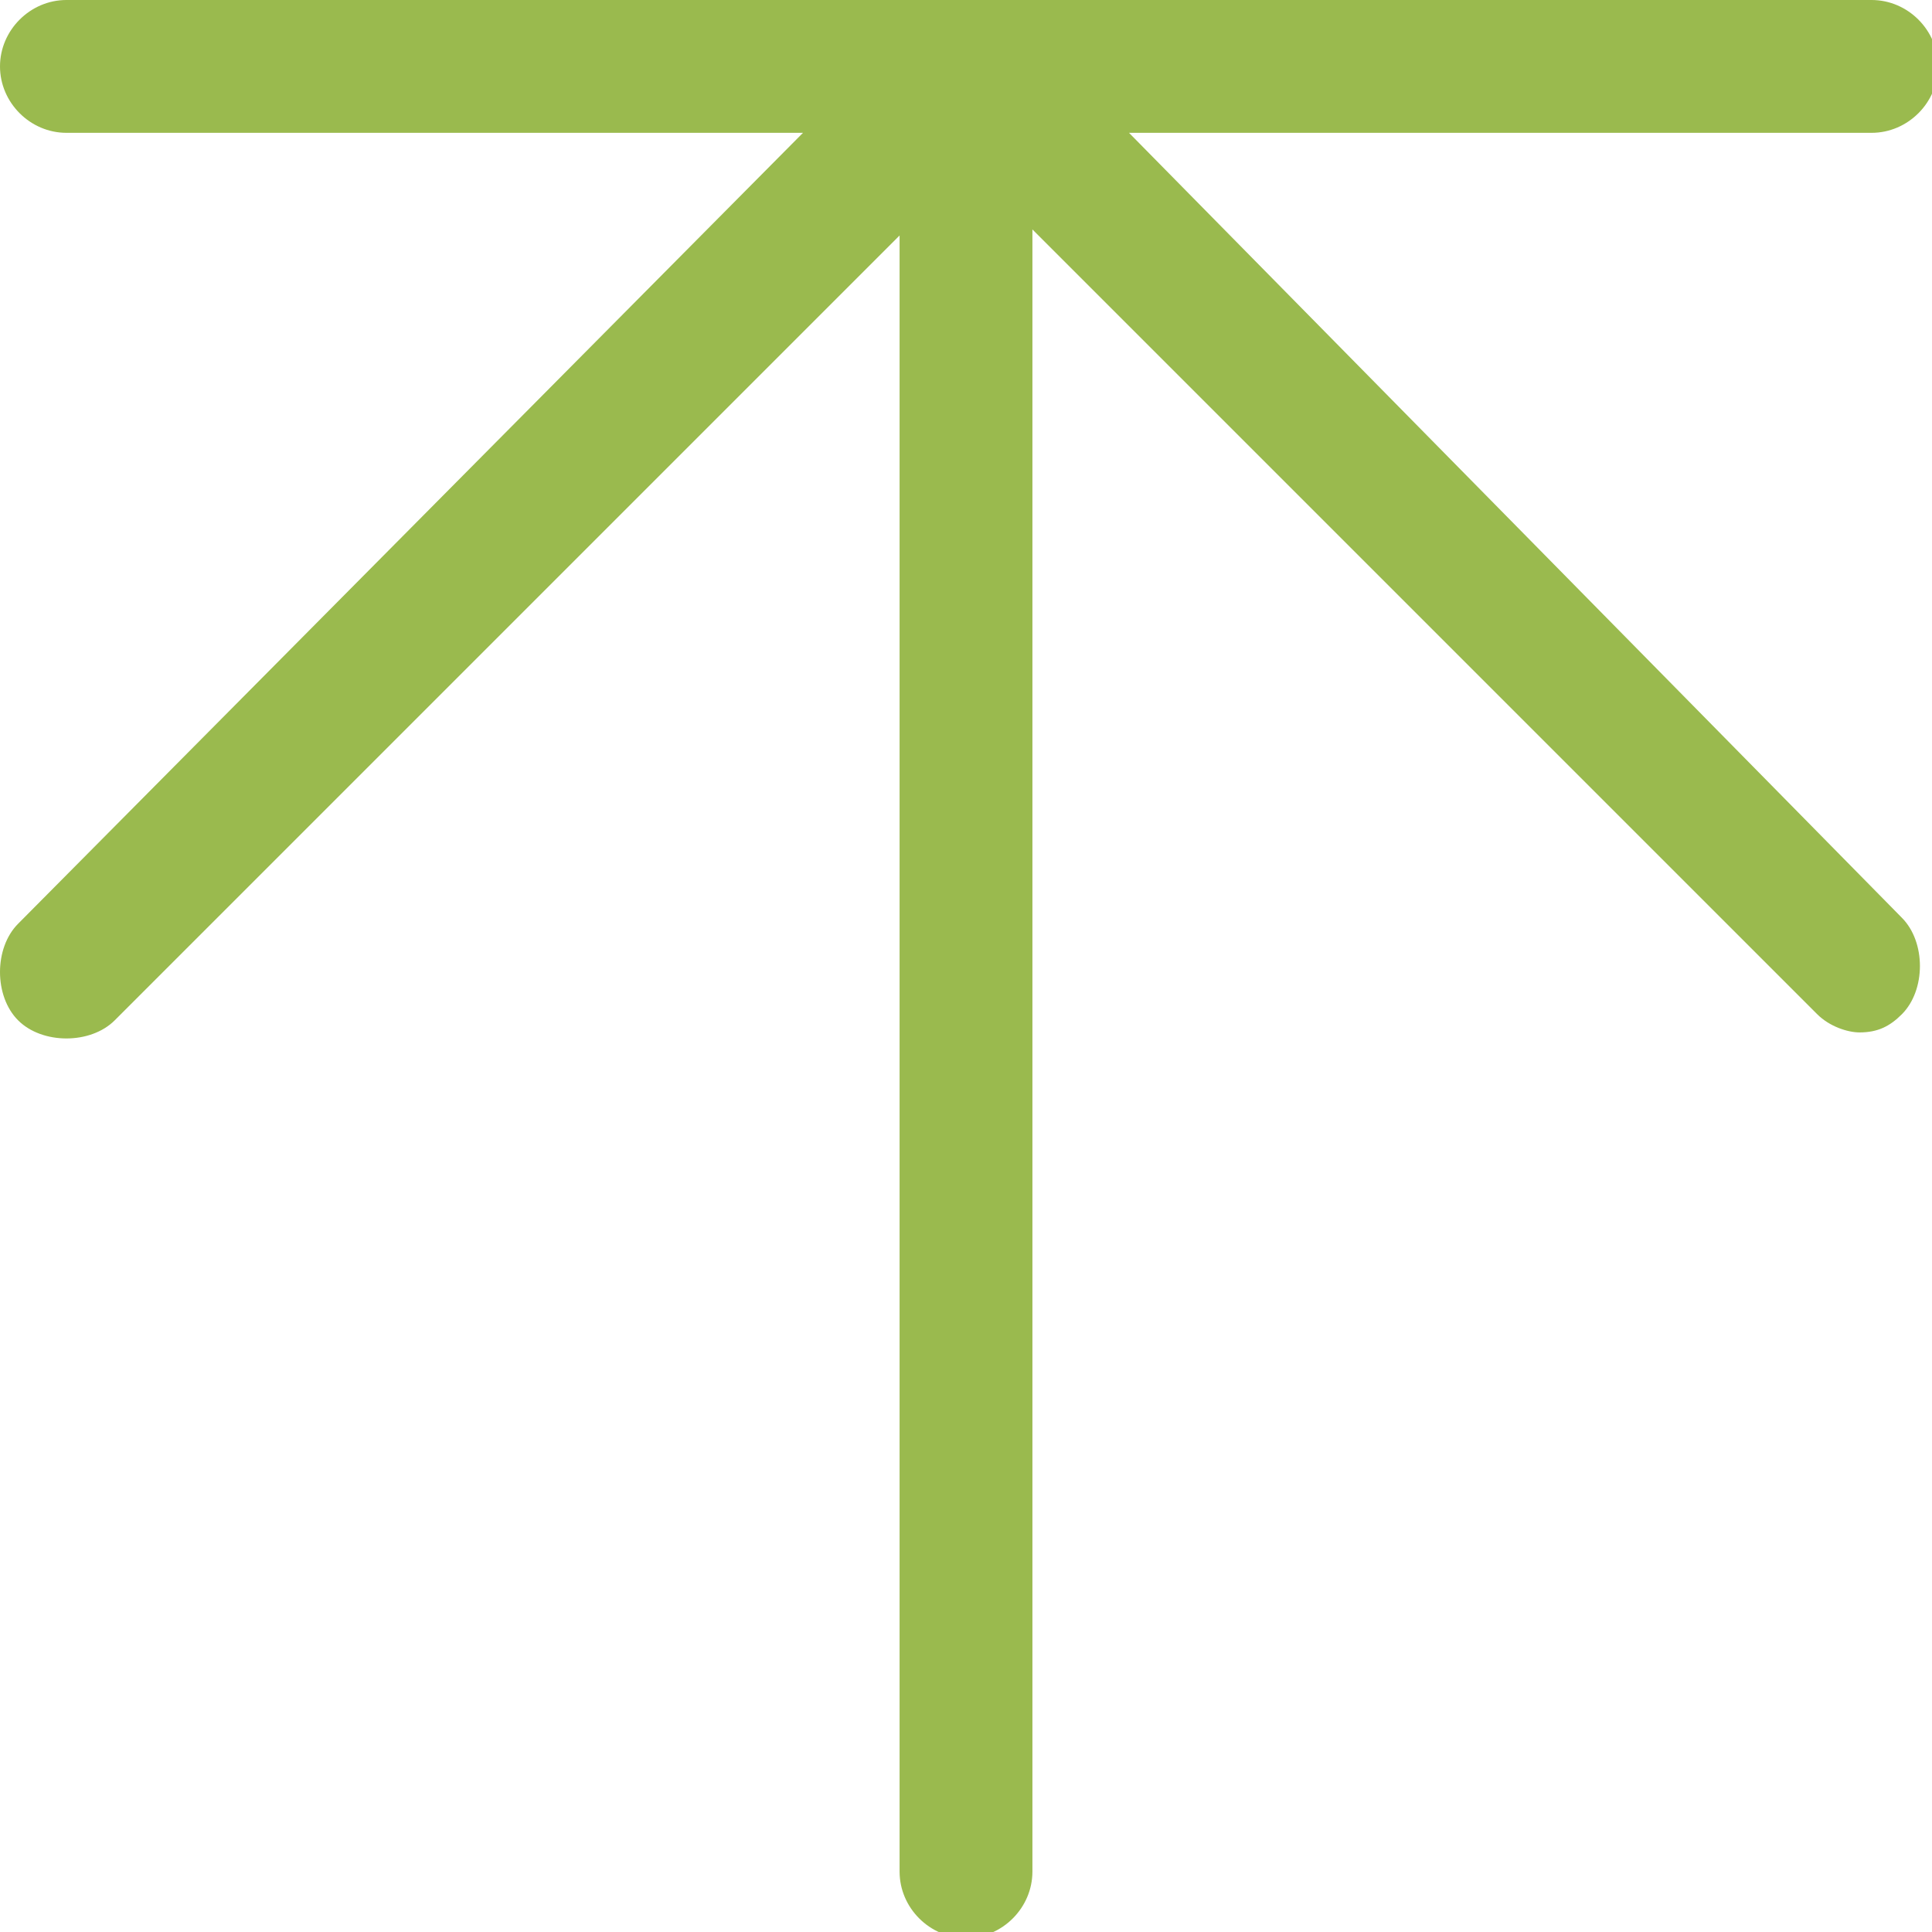 <svg version="1.1" xmlns="http://www.w3.org/2000/svg"
     xmlns:xlink="http://www.w3.org/1999/xlink" x="0px" y="0px" viewBox="0 0 32 32" xml:space="preserve">
      <defs>
            <style>
                svg {
                fill: #9aba4e;
                }
            </style>
        </defs>
    <path d="M18.7,2.2h12.3c0.6,0,1.1-0.5,1.1-1.1s-0.5-1.1-1.1-1.1H1.1C0.5,0,0,0.5,0,1.1s0.5,1.1,1.1,1.1h12.2L0.3,15.3c-0.4,0.4-0.4,1.2,0,1.6s1.2,0.4,1.6,0l13-13v27.1c0,0.6,0.5,1.1,1.1,1.1s1.1-0.5,1.1-1.1V3.8l13,13c0.2,0.2,0.5,0.3,0.7,0.3c0.3,0,0.5-0.1,0.7-0.3c0.4-0.4,0.4-1.2,0-1.6C31.6,15.3,18.7,2.2,18.7,2.2z"/>
</svg>